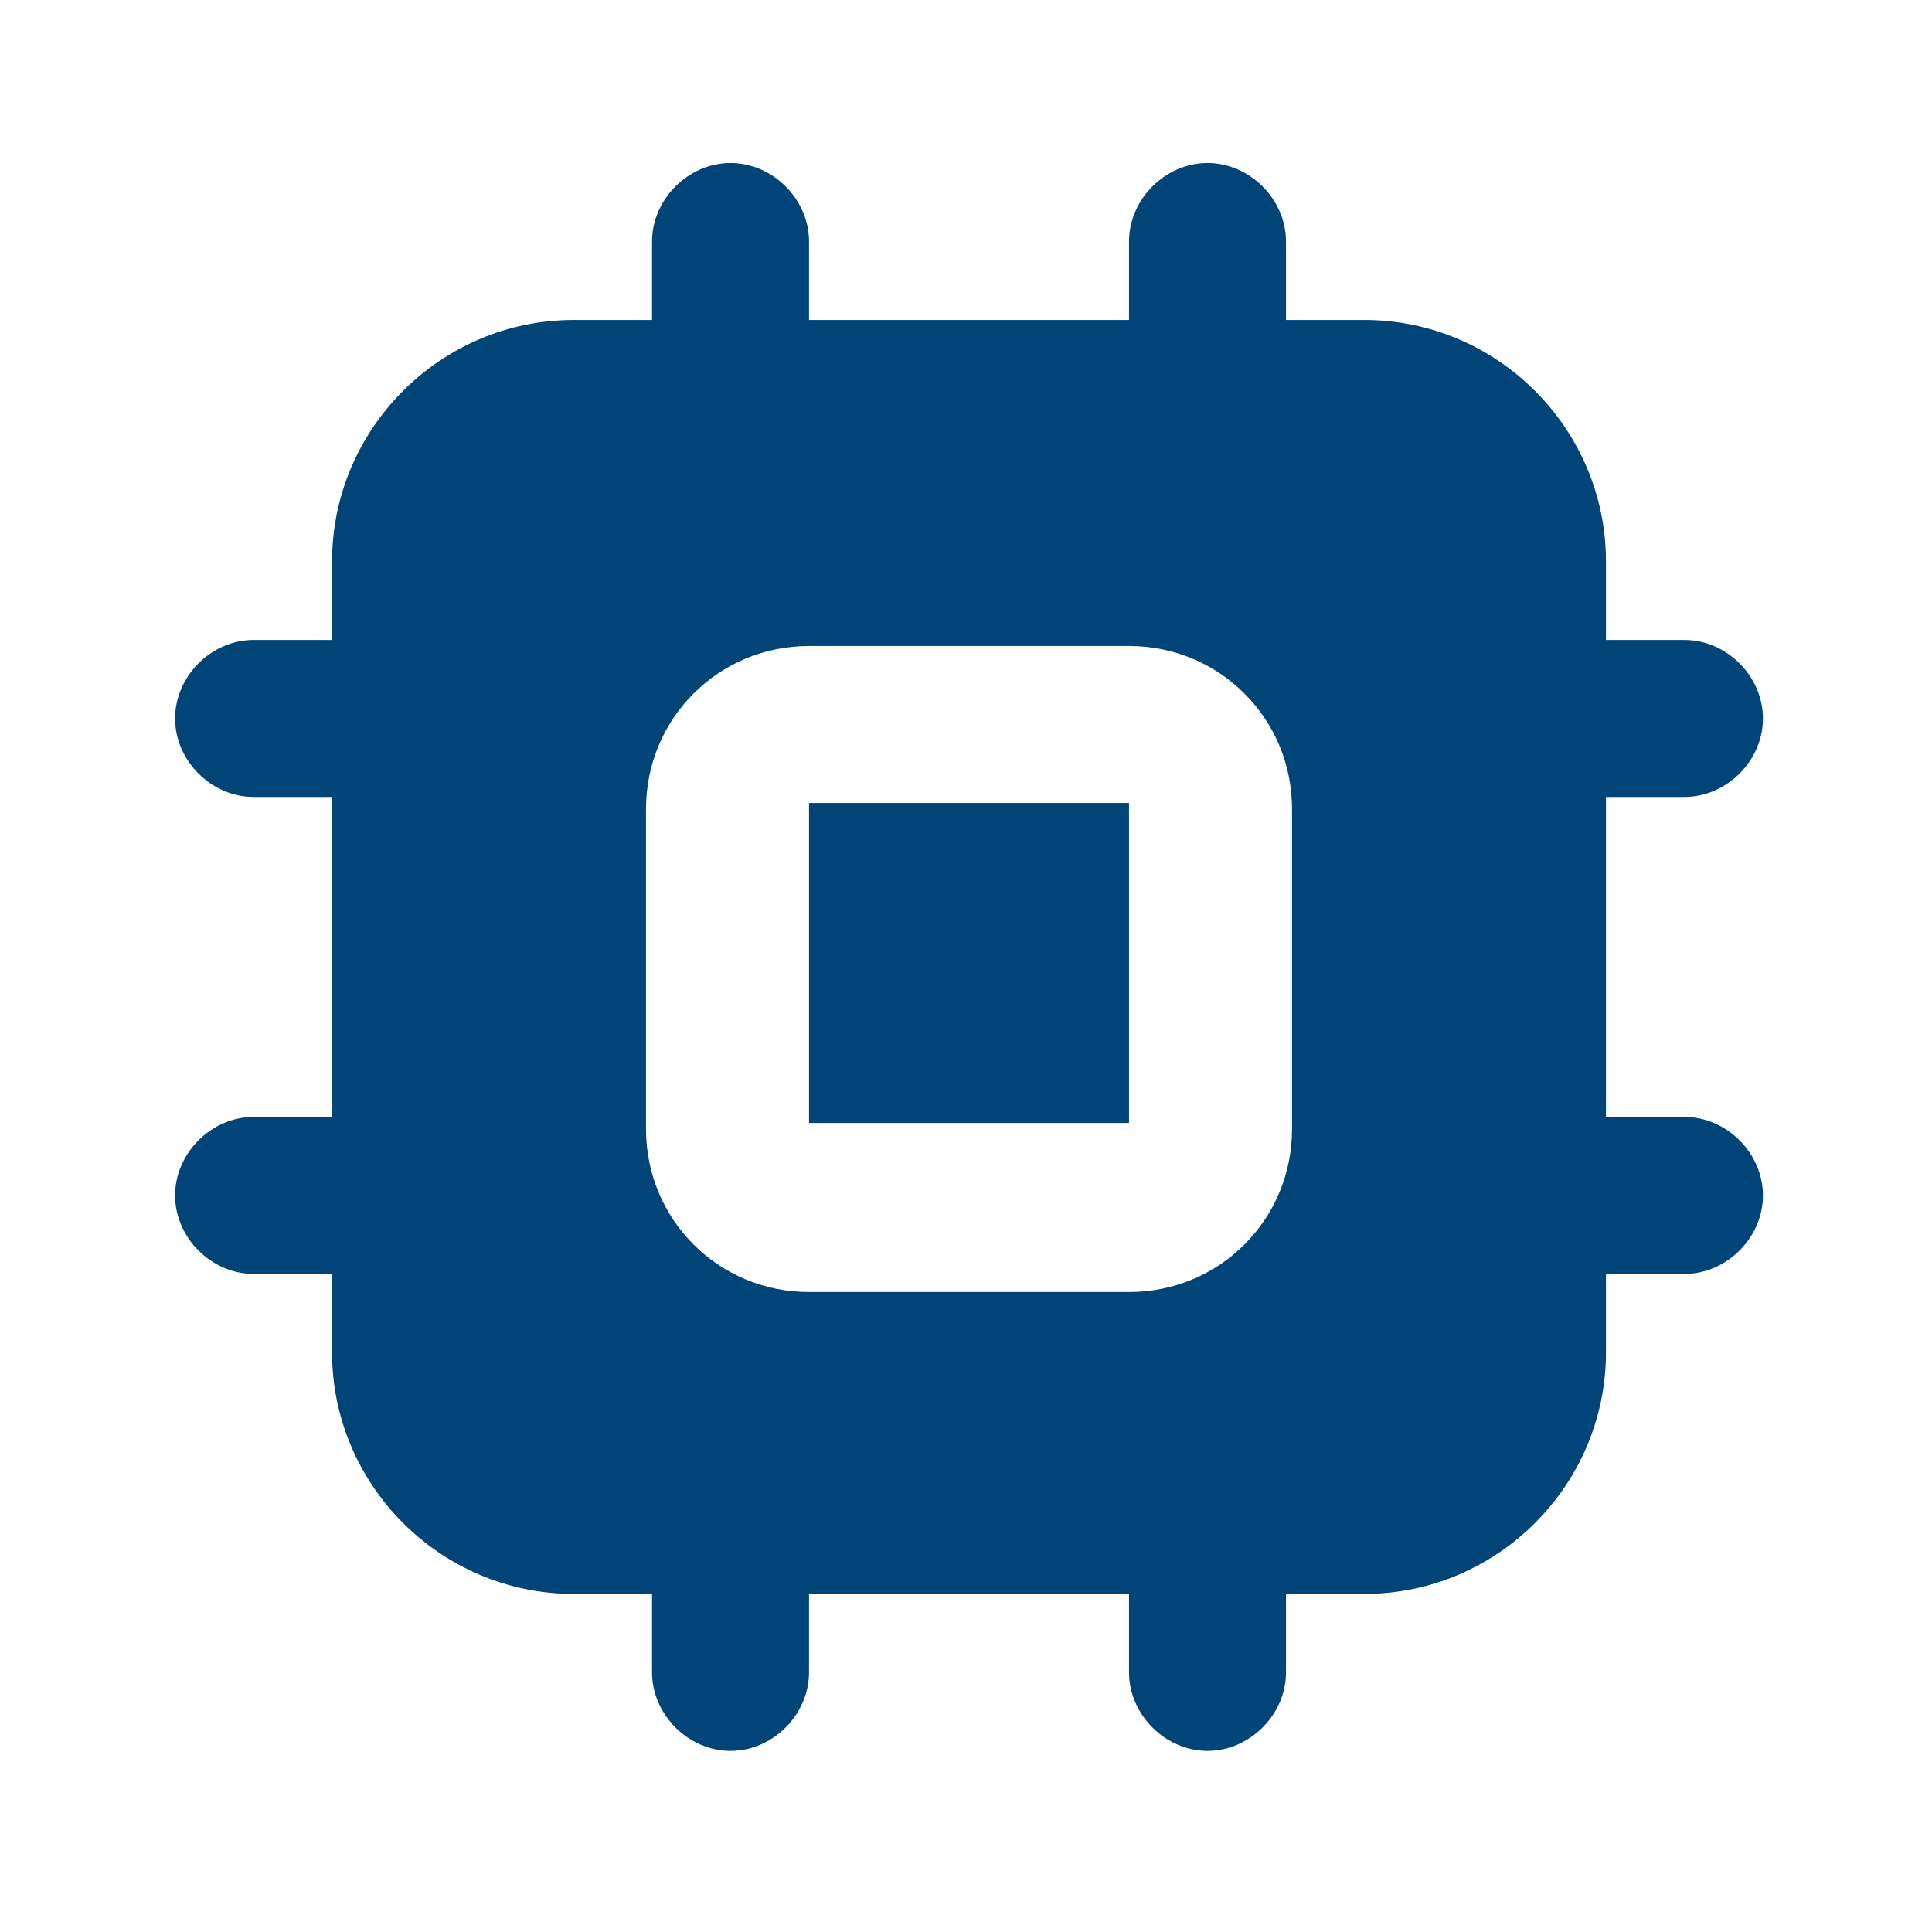<?xml version="1.0" encoding="UTF-8"?>
<svg xmlns="http://www.w3.org/2000/svg" id="Ebene_1" data-name="Ebene 1" version="1.1" viewBox="0 0 32 32">
  <defs>
    <style>
      .cls-1 {
        fill: #004478;
        stroke-width: 0px;
      }
    </style>
  </defs>
  <path class="cls-1" d="M20,2.7c.7,0,1.3.6,1.3,1.3v1.3h1.3c2.2,0,4,1.8,4,4v1.3h1.3c.7,0,1.3.6,1.3,1.3s-.6,1.3-1.3,1.3h-1.3v5.3h1.3c.7,0,1.3.6,1.3,1.3s-.6,1.3-1.3,1.3h-1.3v1.3c0,2.2-1.8,4-4,4h-1.3v1.3c0,.7-.6,1.3-1.3,1.3s-1.3-.6-1.3-1.3v-1.3h-5.3v1.3c0,.7-.6,1.3-1.3,1.3s-1.3-.6-1.3-1.3v-1.3h-1.3c-2.2,0-4-1.8-4-4v-1.3h-1.3c-.7,0-1.3-.6-1.3-1.3s.6-1.3,1.3-1.3h1.3v-5.3h-1.3c-.7,0-1.3-.6-1.3-1.3s.6-1.3,1.3-1.3h1.3v-1.3c0-2.2,1.8-4,4-4h1.3v-1.3c0-.7.6-1.3,1.3-1.3s1.3.6,1.3,1.3v1.3h5.3v-1.3c0-.7.6-1.3,1.3-1.3M18.7,10.7h-5.3c-1.5,0-2.7,1.2-2.7,2.7v5.3c0,1.5,1.2,2.7,2.7,2.7h5.3c1.5,0,2.7-1.2,2.7-2.7v-5.3c0-1.5-1.2-2.7-2.7-2.7M18.7,13.3v5.3h-5.3v-5.3h5.3Z"></path>
</svg>
